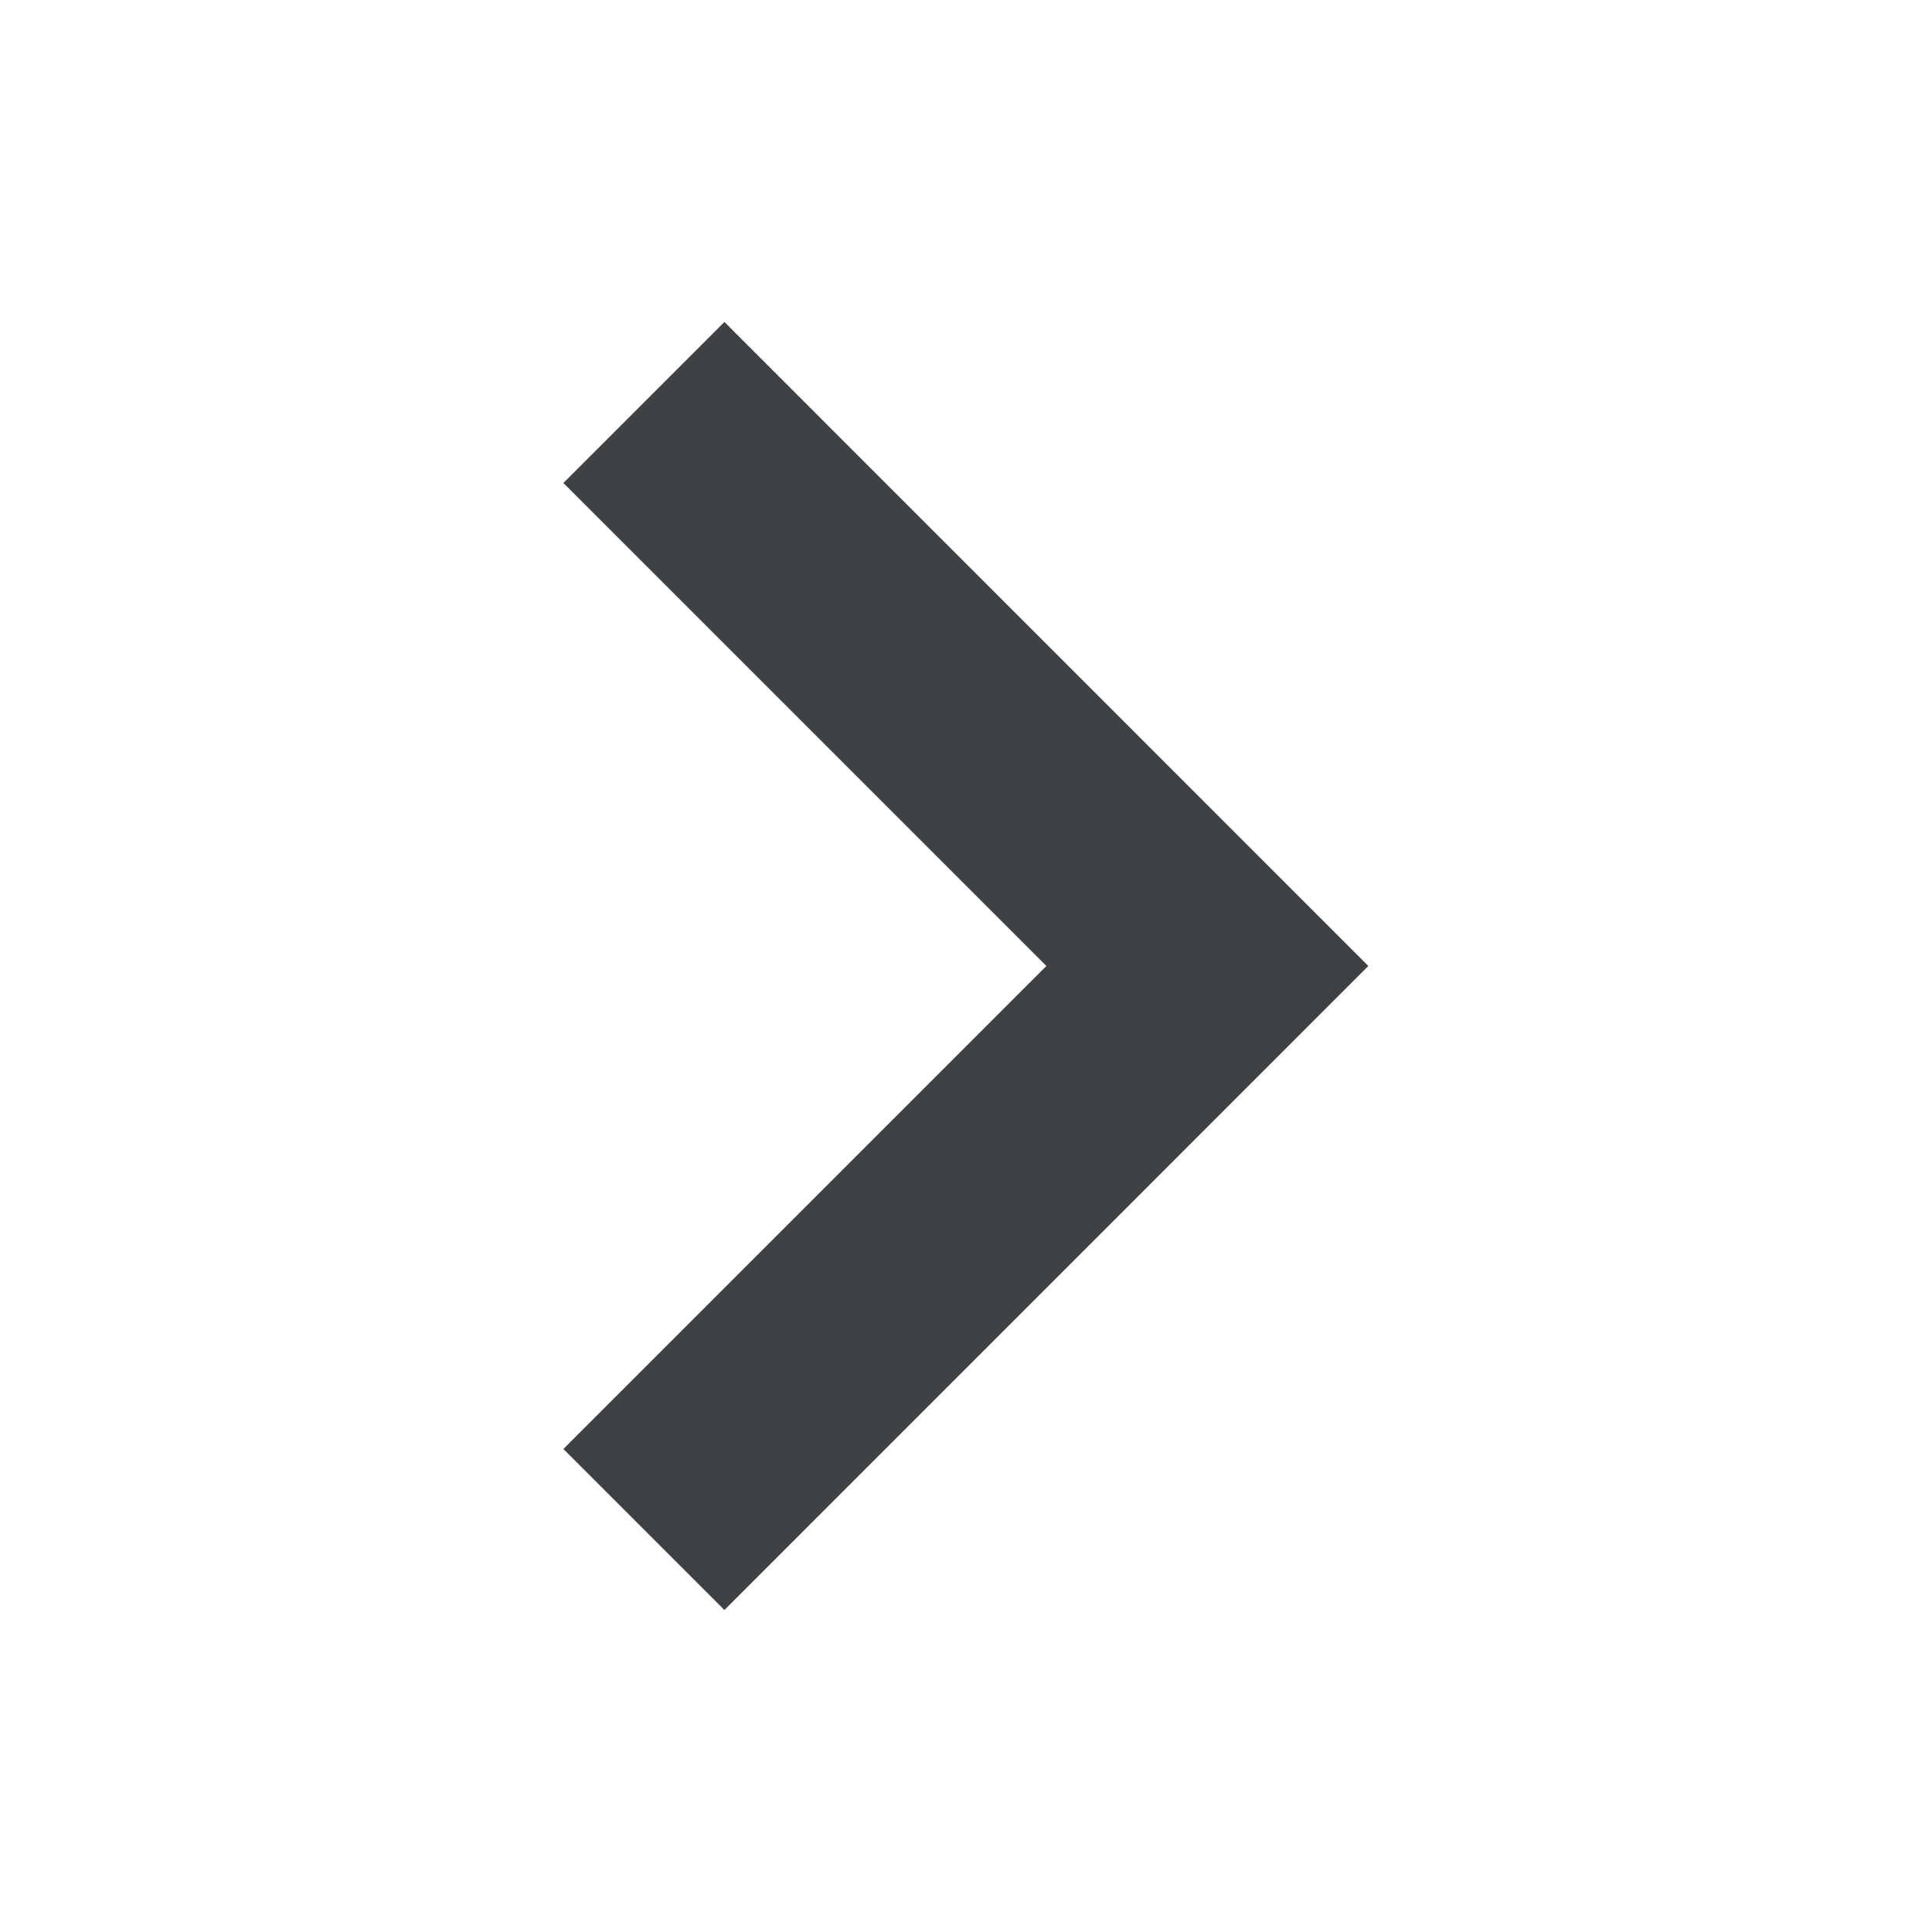 <svg width="20" height="20" viewBox="0 0 20 20" fill="none" xmlns="http://www.w3.org/2000/svg">
<path fill-rule="evenodd" clip-rule="evenodd" d="M5.832 15L10.832 10L5.832 5L7.499 3.333L14.165 10L7.499 16.667L5.832 15Z" fill="#3E4245"/>
</svg>
